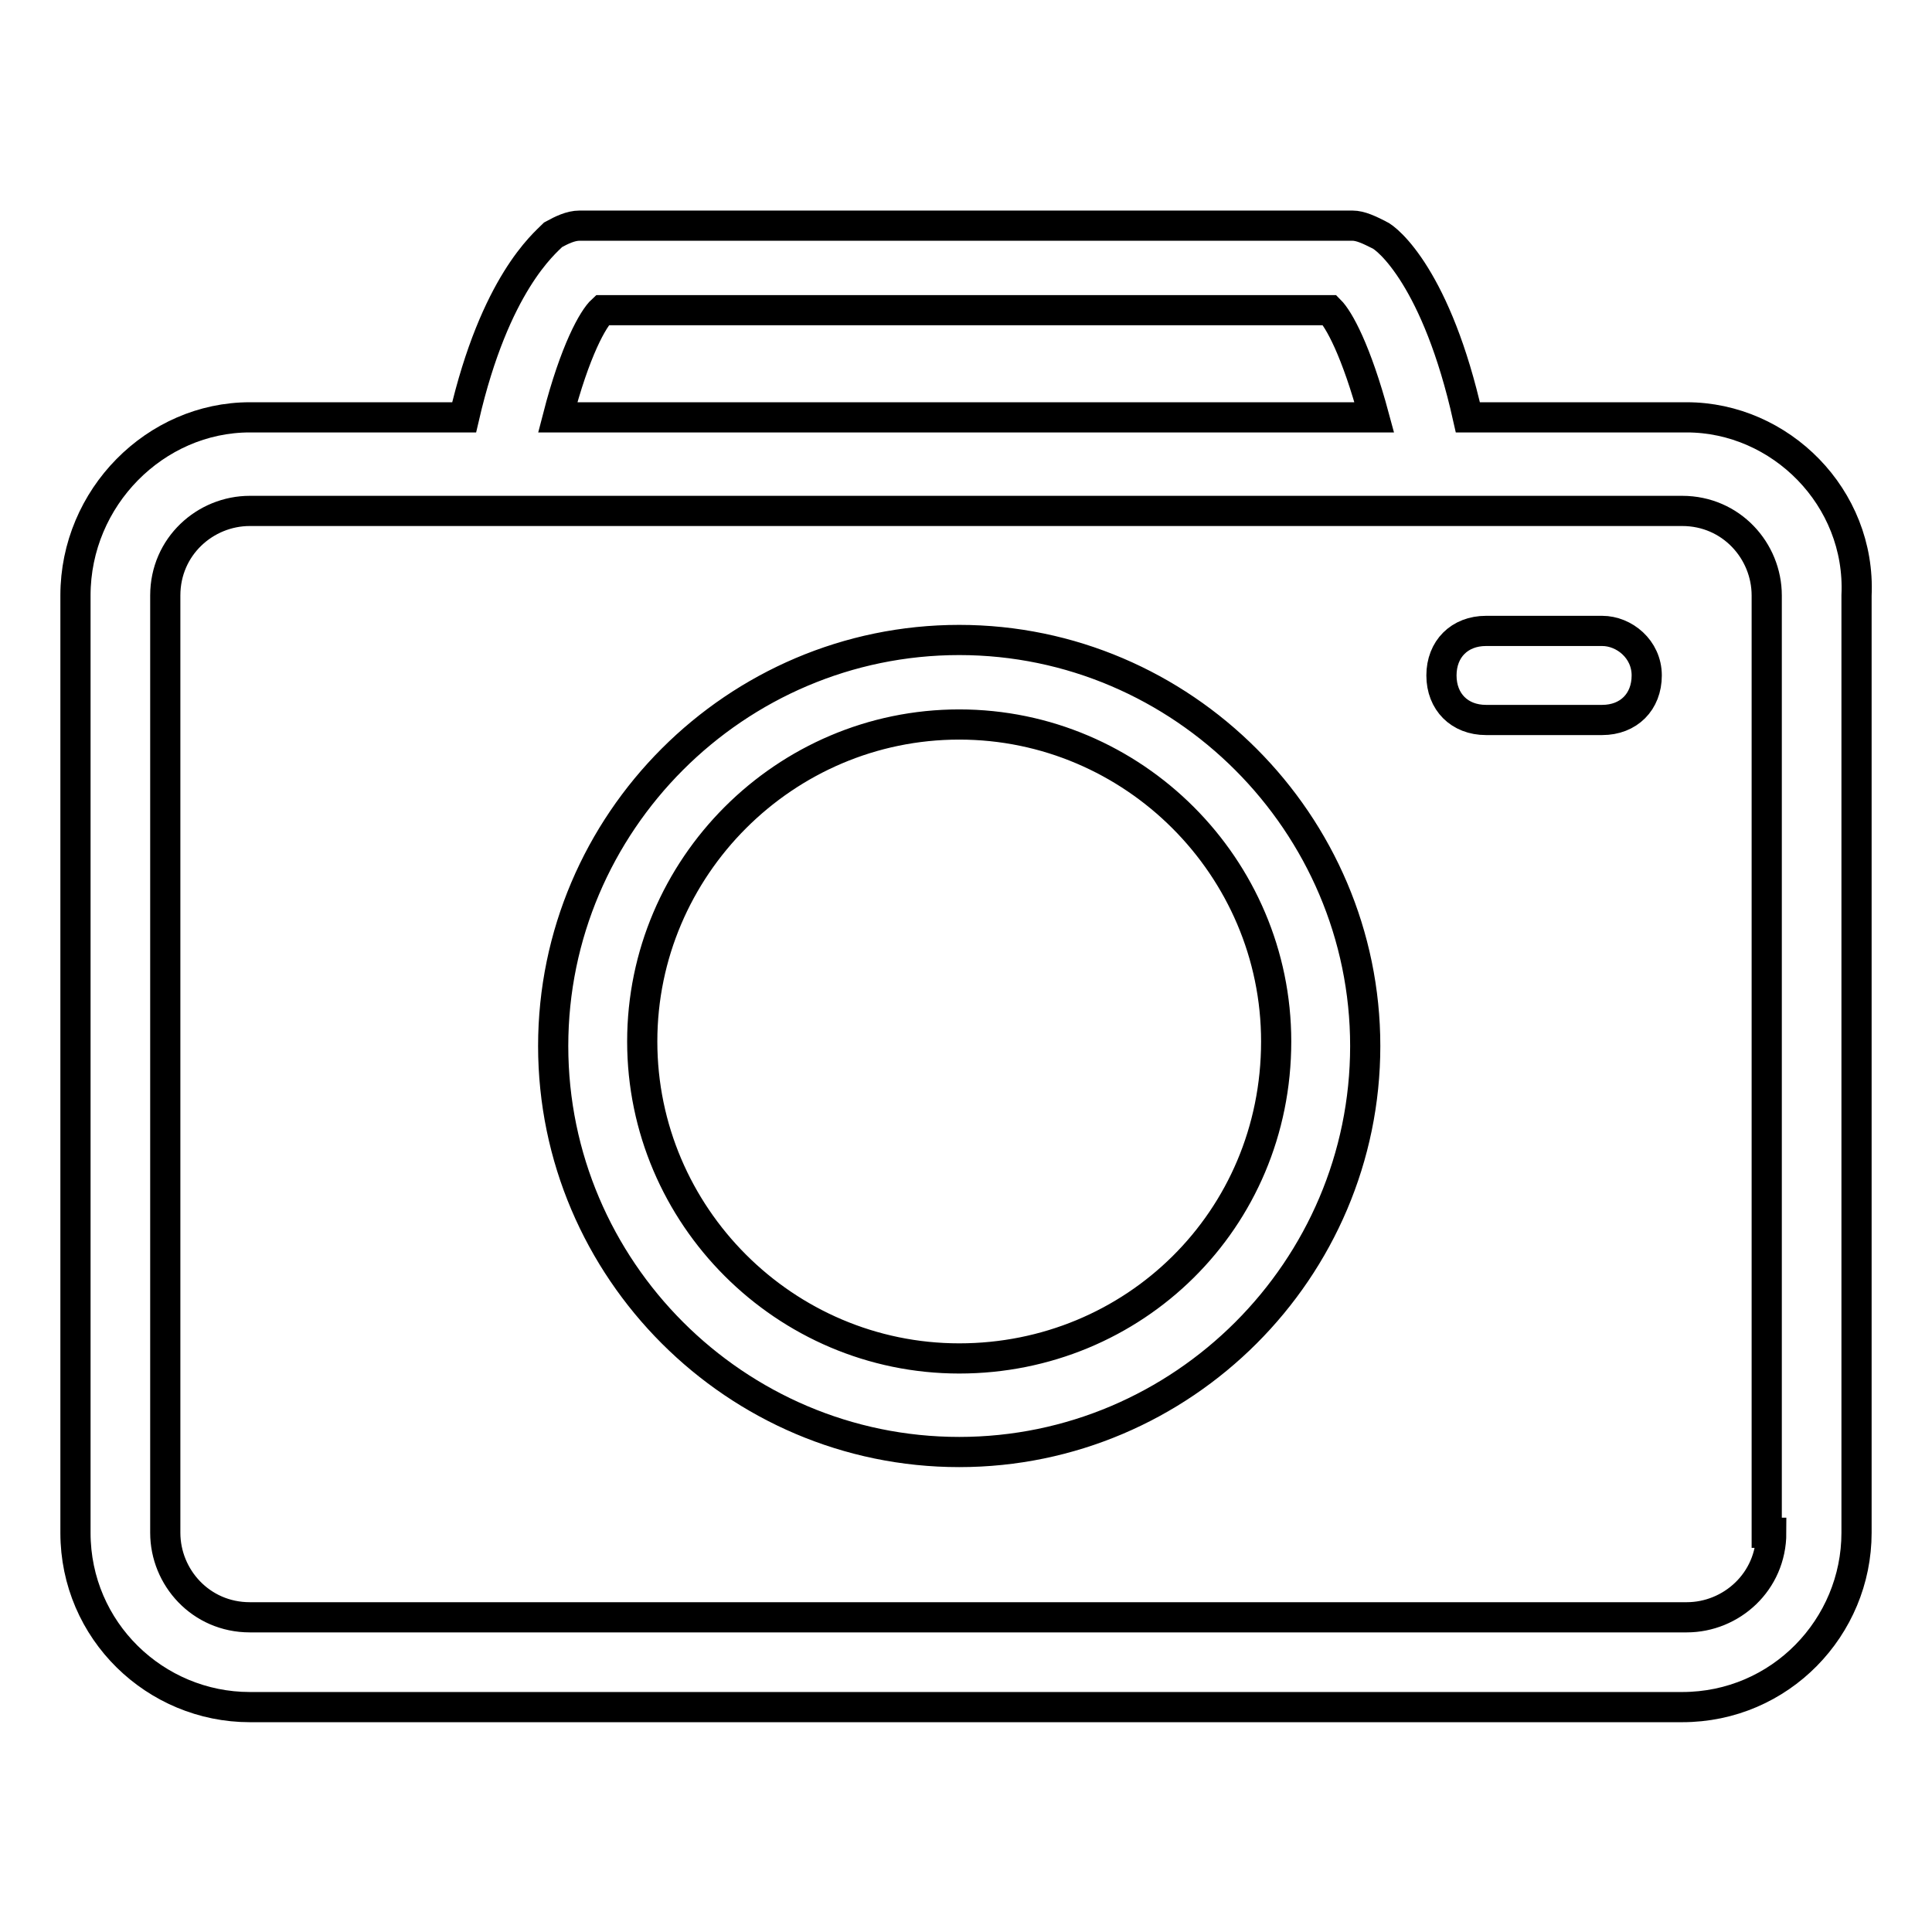 <?xml version="1.0" encoding="utf-8"?>
<!-- Svg Vector Icons : http://www.onlinewebfonts.com/icon -->
<!DOCTYPE svg PUBLIC "-//W3C//DTD SVG 1.1//EN" "http://www.w3.org/Graphics/SVG/1.1/DTD/svg11.dtd">
<svg version="1.1" xmlns="http://www.w3.org/2000/svg" xmlns:xlink="http://www.w3.org/1999/xlink" x="0px" y="0px" viewBox="0 0 256 256" enable-background="new 0 0 256 256" xml:space="preserve">
<g> <path stroke-width="4" fill-opacity="0" stroke="#000000"  d="M212.3,83.6L212.3,83.6L212.3,83.6h-15.4c-3.5,0-5.9,2.4-5.9,5.9c0,3.5,2.4,5.9,5.9,5.9h15.4l0,0l0,0 c3.5,0,5.9-2.4,5.9-5.9C218.2,86,215.2,83.6,212.3,83.6z M127.1,84.8c-29.6,0-53.8,24.2-53.8,53.8c0,29.6,24.2,53.8,53.8,53.8 c29.6,0,53.8-24.2,53.8-53.8C180.9,109.1,156.7,84.8,127.1,84.8z M127.1,180c-23.1,0-42-18.9-42-42c0-23.1,18.9-42,42-42 c23.1,0,42,18.9,42,42C169.1,161.7,150.2,180,127.1,180z M223.5,55.3h-29c-4.1-18.3-10.6-23.7-11.8-24.2l0,0 c-1.2-0.6-2.4-1.2-3.5-1.2H76.8c-1.2,0-2.4,0.6-3.5,1.2l0,0c-1.2,1.2-7.7,6.5-11.8,24.2H33.1C20.6,55.3,10,65.9,10,78.9v124.2 c0,13,10.6,23.1,23.1,23.1h189.8c13,0,23.1-10.6,23.1-23.1V78.9C246.6,65.9,235.9,55.3,223.5,55.3z M79.8,41.1h96.4 c1.2,1.2,3.5,5.3,5.9,14.2H73.9C76.2,46.4,78.6,42.2,79.8,41.1z M234.7,203.1c0,6.5-5.3,11.2-11.2,11.2H33.1 c-6.5,0-11.2-5.3-11.2-11.2V78.9c0-6.5,5.3-11.2,11.2-11.2h189.8c6.5,0,11.2,5.3,11.2,11.2v124.2H234.7z"/></g>
</svg>